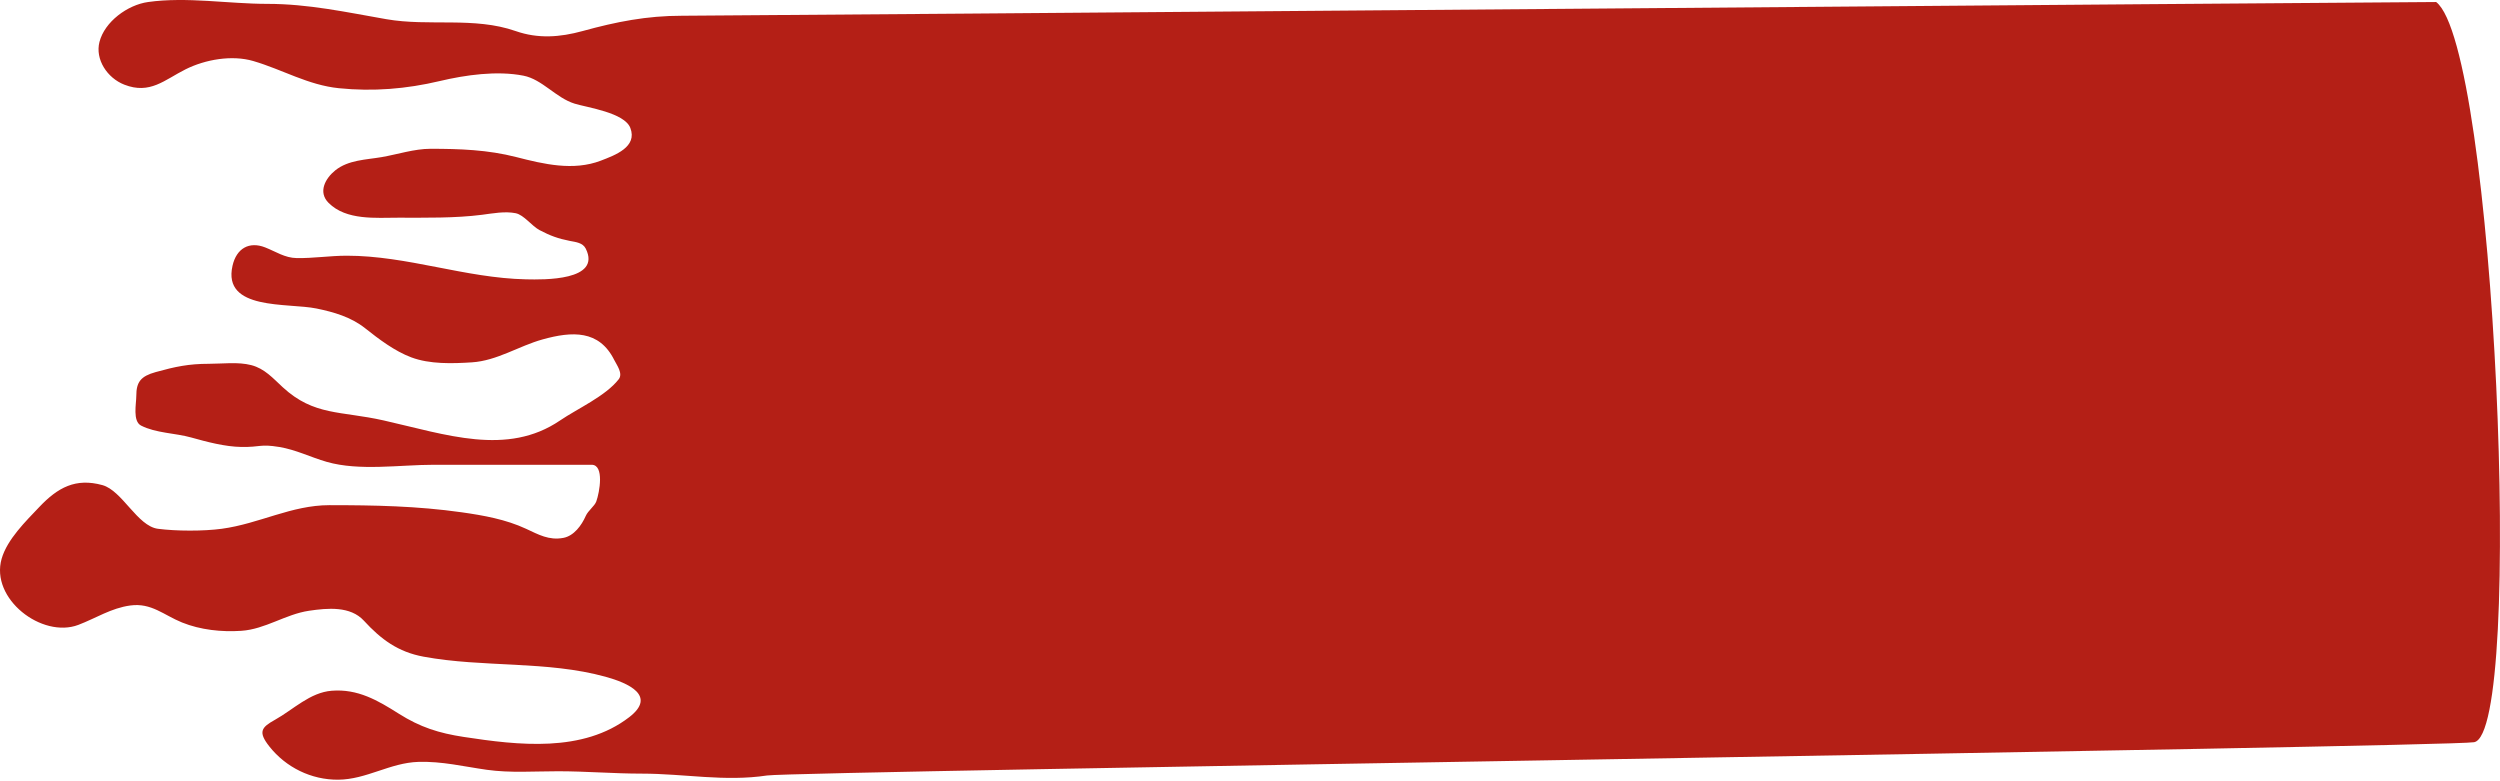 <?xml version="1.0" encoding="UTF-8"?> <svg xmlns="http://www.w3.org/2000/svg" width="2232" height="697" viewBox="0 0 2232 697" fill="none"> <path d="M608.838 14.06C647.764 14.06 2136.07 1.805 2175 1.805C2227.58 42.224 2254.16 654.857 2208.82 662.651C2183.6 666.986 710.178 688.517 684.844 692.346C646.996 698.068 610.691 690.697 573.132 690.697C547.999 690.697 523.234 688.576 498.186 688.576C477.202 688.576 455.492 690.207 434.671 687.279C413.823 684.348 394.886 679.602 373.63 680.209C348.294 680.933 327.183 695.95 301.865 696.117C277.966 696.276 255.319 685.2 240.471 666.422C230.06 653.255 233.504 649.32 245.538 642.618C261.96 633.471 276.692 618.224 296.209 616.693C319.426 614.872 337.222 625.273 356.071 637.198C375.138 649.26 391.785 654.536 414.049 657.937C462.6 665.355 520.348 672.239 561.82 640.261C586.738 621.047 560.515 609.687 540.609 604.202C488.276 589.784 431.434 596.092 378.225 586.291C355.324 582.072 340.216 570.849 324.844 554.12C312.774 540.986 292.488 542.841 275.94 545.282C254.849 548.394 236.92 561.741 215.489 563.194C197.929 564.385 178.971 562.385 162.578 555.77C146.204 549.163 135.184 538.044 116.385 540.569C99.219 542.875 85.753 551.889 69.956 557.891C37.54 570.209 -8.929 534.63 1.491 498.736C6.519 481.42 23.093 465.308 35.076 452.66C51.677 435.137 67.611 426.556 91.403 433.099C109.139 437.976 122.617 469.706 141 472.104C157.334 474.234 181.722 474.302 197.93 472.104C231.592 467.54 260.15 451.011 294.088 451.011C334.018 451.011 372.529 451.754 412.163 457.374C431.793 460.157 451.627 463.712 469.669 472.104C480.803 477.282 490.098 482.606 502.9 480.235C512.448 478.467 519.269 468.999 522.933 460.673C525.071 455.813 530.834 451.906 532.36 447.711C535.318 439.577 539.683 414.952 528.235 414.952H461.774H387.181C357.095 414.952 320.801 420.713 291.731 412.359C277.201 408.184 264.33 401.521 249.191 399.043C231.951 396.222 232.877 399.307 215.489 399.043C200.821 398.821 184.605 394.482 170.592 390.559C156.403 386.586 139.134 386.734 125.93 379.953C118.264 376.016 121.688 360.402 121.688 353.439C121.688 341.083 125.611 335.906 139.058 332.182C156.558 327.336 168.407 324.804 186.382 324.804C198.497 324.804 212.475 322.91 224.327 325.983C236.309 329.089 243.666 337.669 252.49 345.78C280.381 371.417 304.173 366.725 342.5 375.357C398.077 387.875 452.735 407.601 500.072 375.357C515.529 364.829 540.647 353.692 552.393 338.591C556.39 333.451 550.693 326.001 548.386 321.387C534.899 294.413 510.756 295.729 484.517 303.004C463.068 308.95 443.776 322.077 421.237 323.508C403.883 324.61 383.706 325.266 367.148 319.03C352.291 313.434 338.29 302.81 325.904 292.987C313.404 283.073 298.072 278.609 282.539 275.429C256.93 270.186 198.452 277.471 207.593 237.249C211.152 221.59 222.615 215.358 236.7 220.869C246.331 224.638 254.22 230.243 264.863 230.414C279.849 230.656 294.638 228.293 309.643 228.293C363.633 228.293 415.436 248.247 469.551 249.386L470.143 249.399C484.907 249.716 537.388 250.842 522.933 221.93C520.303 216.67 514.036 216.121 508.792 215.095C498.287 213.04 491.115 210.412 481.689 205.432C474.779 201.782 467.73 191.823 460.36 190.349C450.725 188.422 439.872 190.529 430.31 191.763C406.491 194.836 379.579 194.355 355.6 194.355C335.665 194.355 309.17 196.946 293.381 181.157C283.658 171.435 290.506 159.158 299.39 152.051C311.054 142.72 326.957 142.645 340.752 140.267C354.783 137.848 370.035 132.843 384.235 132.843C410.357 132.843 435.533 133.701 461.067 140.267C485.353 146.512 511.891 152.822 536.366 143.448C549.123 138.563 569.291 131.199 562.762 114.224C557.501 100.545 524.435 96.049 513.034 92.542C496.349 87.408 484.192 70.862 467.312 67.56C443.598 62.92 415.64 66.906 392.484 72.391C362.739 79.436 333.068 81.866 302.572 78.754C274.93 75.934 252.397 62.178 226.094 54.479C207.02 48.897 183.255 53.097 165.642 61.903C146.889 71.28 133.958 84.57 110.965 75.573C95.71 69.603 84.791 53.023 88.811 37.393C93.444 19.376 113.847 4.382 132.176 1.805C166.784 -3.062 203.869 3.455 238.703 3.455C275.333 3.455 308.998 10.86 344.877 17.124C383.082 23.795 423.294 14.757 460.36 27.73C480.375 34.735 499.848 33.3 520.104 27.73C550.412 19.395 577.383 14.06 608.838 14.06Z" fill="#B41F16"></path> </svg> 
